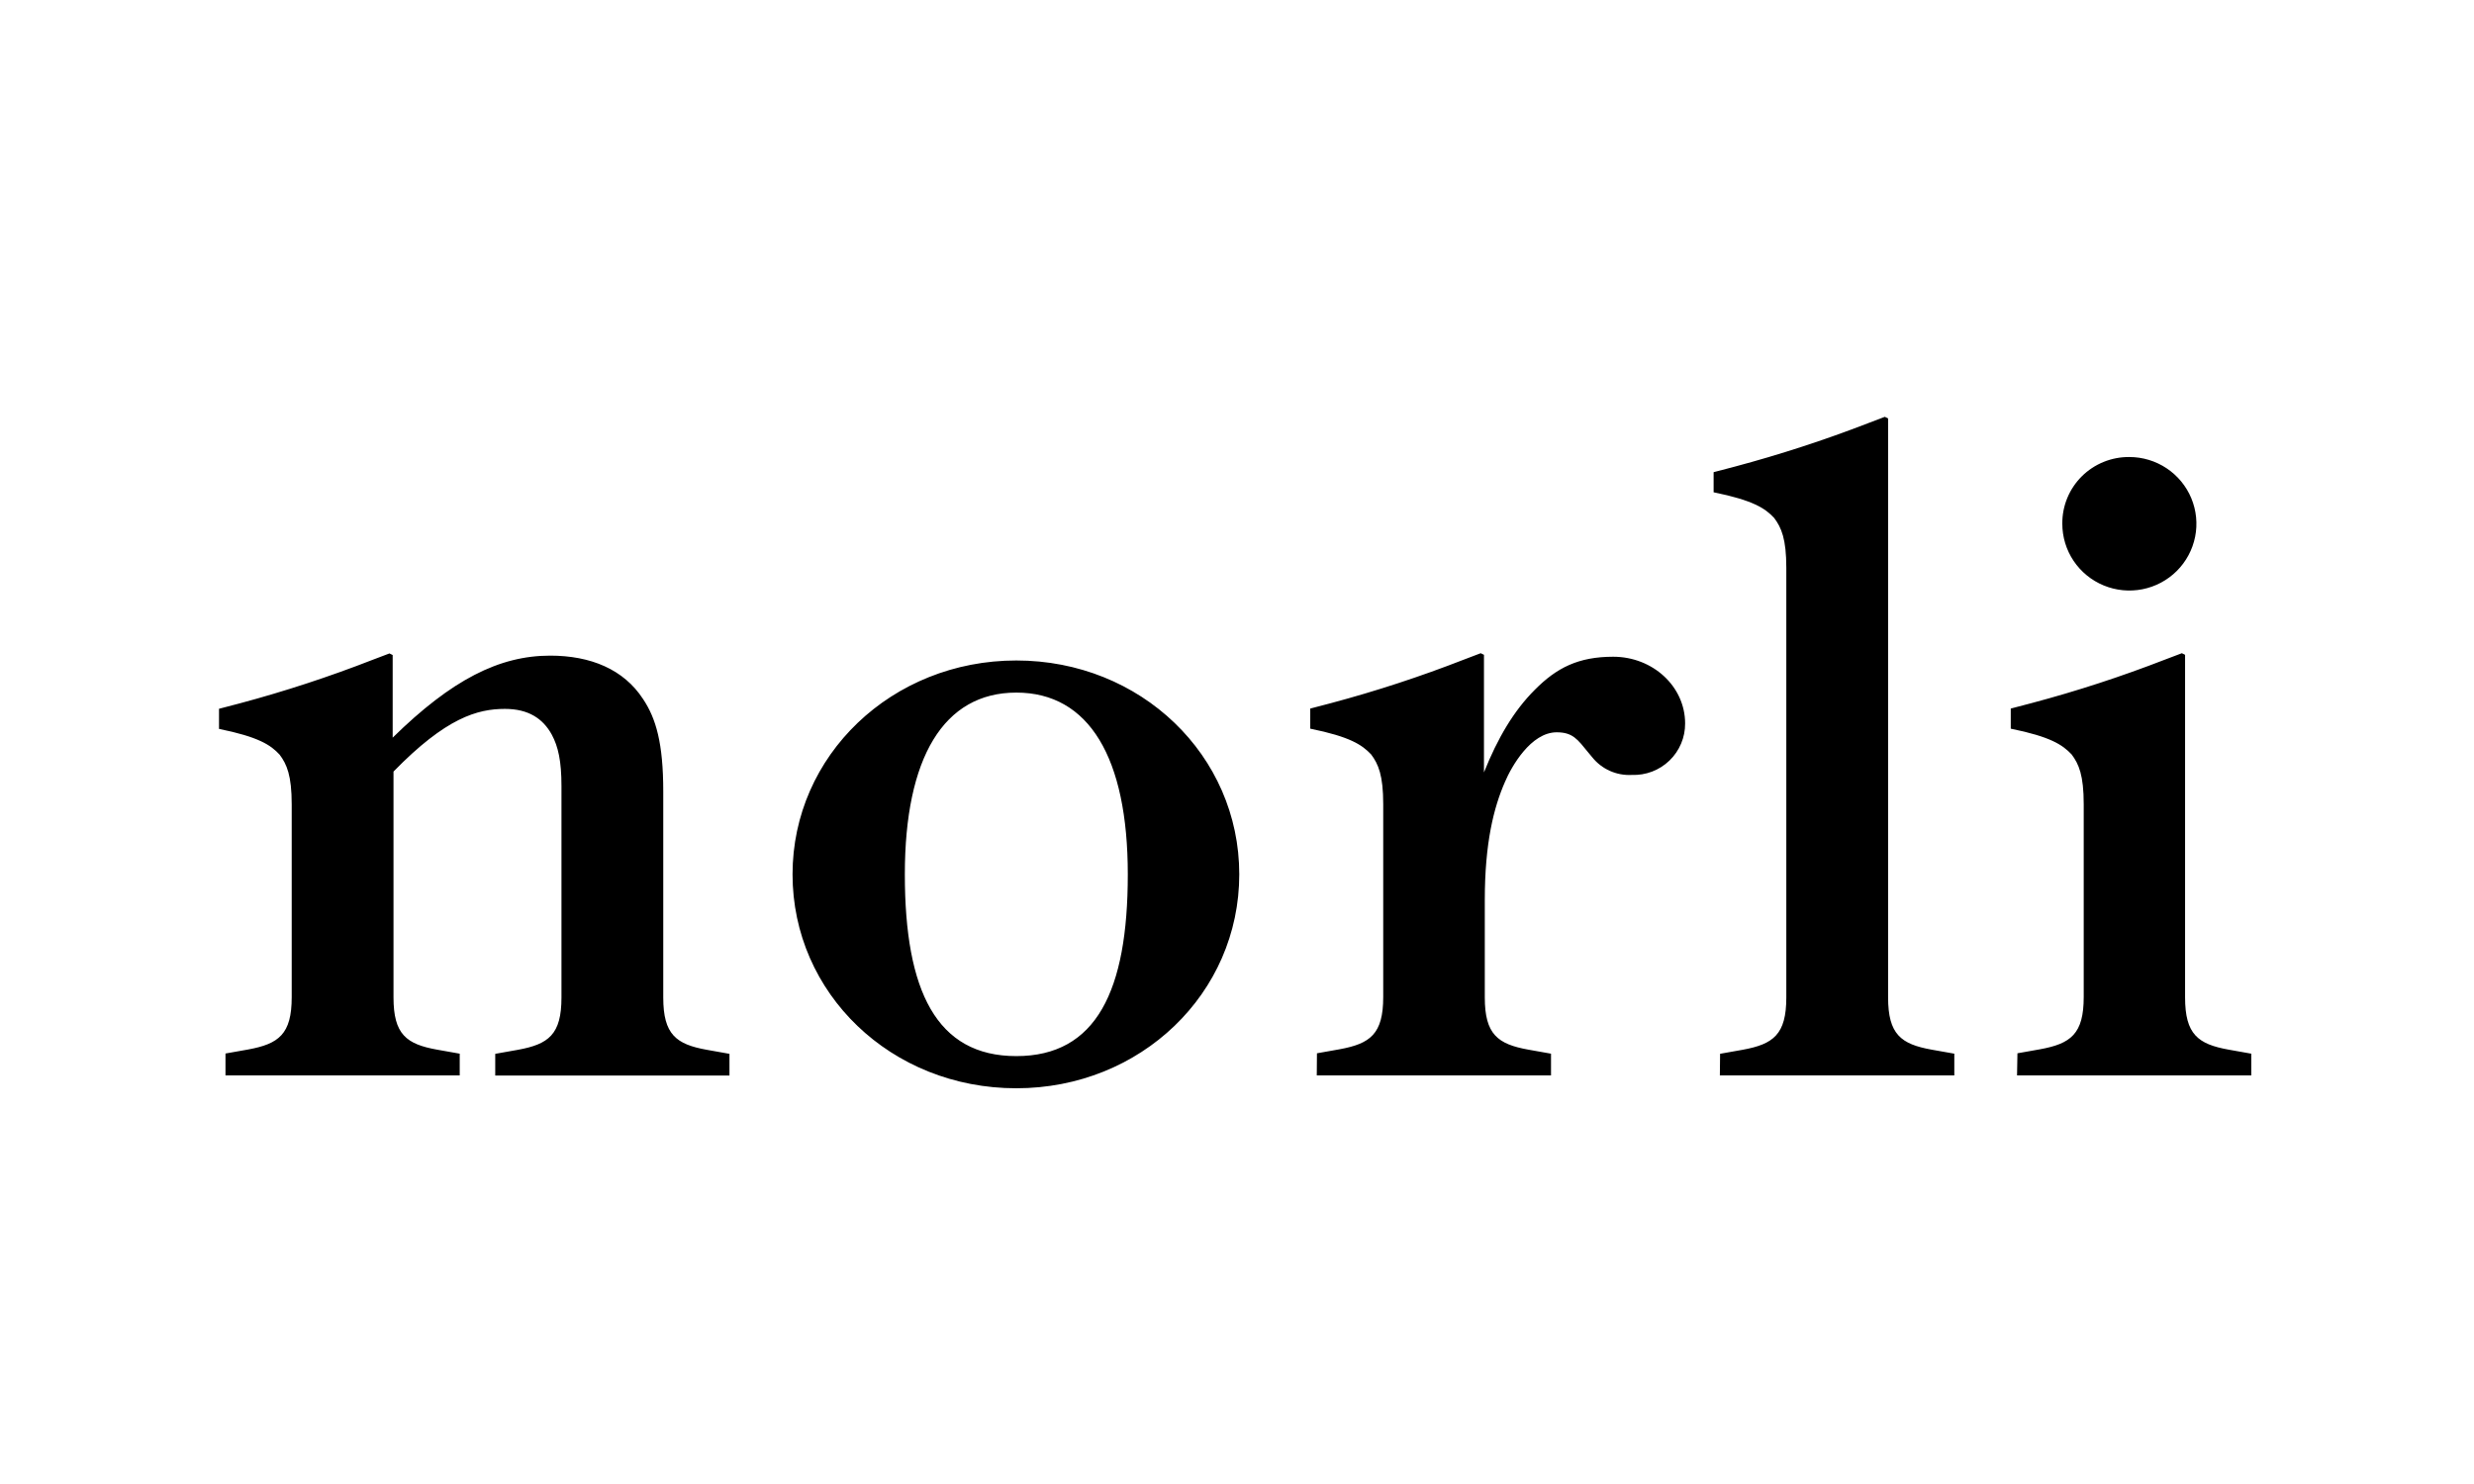 <svg width="200" height="120" viewBox="0 0 200 120" fill="none" xmlns="http://www.w3.org/2000/svg">
<g clip-path="url(#clip0_258_440)">
<path d="M166.719 42.354C166.719 43.422 167.036 44.465 167.631 45.353C168.228 46.241 169.074 46.933 170.065 47.341C171.055 47.75 172.145 47.857 173.197 47.648C174.248 47.44 175.214 46.926 175.972 46.171C176.73 45.416 177.246 44.454 177.455 43.407C177.665 42.36 177.557 41.275 177.147 40.288C176.736 39.302 176.041 38.459 175.15 37.866C174.259 37.273 173.211 36.956 172.139 36.956C171.425 36.949 170.717 37.084 170.056 37.353C169.395 37.621 168.795 38.019 168.29 38.521C167.786 39.024 167.386 39.622 167.117 40.28C166.846 40.938 166.712 41.643 166.719 42.354ZM163.059 86.958H181.996V85.203L180.172 84.878C177.689 84.433 176.643 83.644 176.643 80.651V52.949L176.384 52.82L175.01 53.341C171.491 54.708 167.899 55.88 164.249 56.851L162.551 57.296V58.922C165.752 59.572 166.732 60.222 167.469 61.002C168.056 61.781 168.449 62.69 168.449 65.032V80.62C168.449 83.613 167.403 84.392 164.921 84.847L163.091 85.172L163.059 86.958ZM139.035 86.958H157.988V85.203L156.159 84.878C153.678 84.433 152.635 83.644 152.635 80.651V33.834L152.371 33.705L151.002 34.226C147.478 35.589 143.882 36.76 140.23 37.736L138.53 38.181V39.807C141.727 40.457 142.706 41.107 143.427 41.886C144.013 42.67 144.407 43.579 144.407 45.922V80.66C144.407 83.653 143.359 84.433 140.882 84.887L139.053 85.212L139.035 86.958ZM106.449 86.958H125.385V85.203L123.56 84.878C121.078 84.433 120.032 83.644 120.032 80.651V72.782C120.032 68.168 120.752 65.304 121.664 63.224C122.188 61.99 123.753 59.216 125.846 59.216C127.152 59.216 127.541 59.799 128.39 60.841L128.717 61.233C129.097 61.708 129.585 62.086 130.142 62.335C130.698 62.583 131.306 62.696 131.914 62.663C132.476 62.684 133.035 62.592 133.56 62.392C134.083 62.191 134.561 61.888 134.964 61.498C135.367 61.109 135.686 60.643 135.903 60.127C136.121 59.612 136.23 59.058 136.226 58.499C136.226 55.51 133.614 53.105 130.412 53.105C127.604 53.105 125.841 53.996 124.075 55.778C122.38 57.47 121.074 59.679 119.965 62.458V52.949L119.701 52.82L118.333 53.341C114.83 54.708 111.254 55.88 107.621 56.851L105.922 57.296V58.922C109.124 59.572 110.103 60.222 110.841 61.002C111.427 61.781 111.821 62.69 111.821 65.032V80.62C111.821 83.613 110.774 84.392 108.292 84.847L106.463 85.172L106.449 86.958ZM73.148 70.702C73.148 61.273 76.279 56.005 82.16 56.005C88.041 56.005 91.172 61.269 91.172 70.702C91.172 80.135 88.623 85.399 82.16 85.399C75.698 85.399 73.148 80.13 73.148 70.702ZM82.16 88C92.218 88 100.183 80.326 100.183 70.702C100.183 61.077 92.218 53.408 82.16 53.408C72.102 53.408 64.07 61.077 64.07 70.702C64.07 80.326 72.035 88 82.156 88M18.228 86.958H37.164V85.203L35.335 84.878C32.853 84.433 31.811 83.644 31.811 80.651V62.391C36.055 58.035 38.6 57.323 40.818 57.323C42.714 57.323 43.891 58.102 44.606 59.403C45.129 60.378 45.389 61.55 45.389 63.563V80.665C45.389 83.658 44.347 84.437 41.865 84.891L40.035 85.216V86.971H58.971V85.216L57.147 84.891C54.664 84.446 53.618 83.658 53.618 80.665V64.008C53.618 60.102 53.032 58.089 51.985 56.526C50.42 54.121 47.741 53.016 44.476 53.016C40.362 53.016 36.511 54.967 31.744 59.648V52.967L31.484 52.838L30.111 53.359C26.61 54.725 23.036 55.897 19.405 56.869L17.705 57.314V58.94C20.903 59.59 21.882 60.24 22.602 61.02C23.188 61.799 23.582 62.708 23.582 65.05V80.638C23.582 83.631 22.535 84.41 20.058 84.865L18.228 85.19V86.958Z" fill="black"/>
</g>
<defs>
<clipPath id="clip0_258_440">
<rect width="165" height="55" fill="white" transform="translate(17 33)"/>
</clipPath>
</defs>
</svg>
